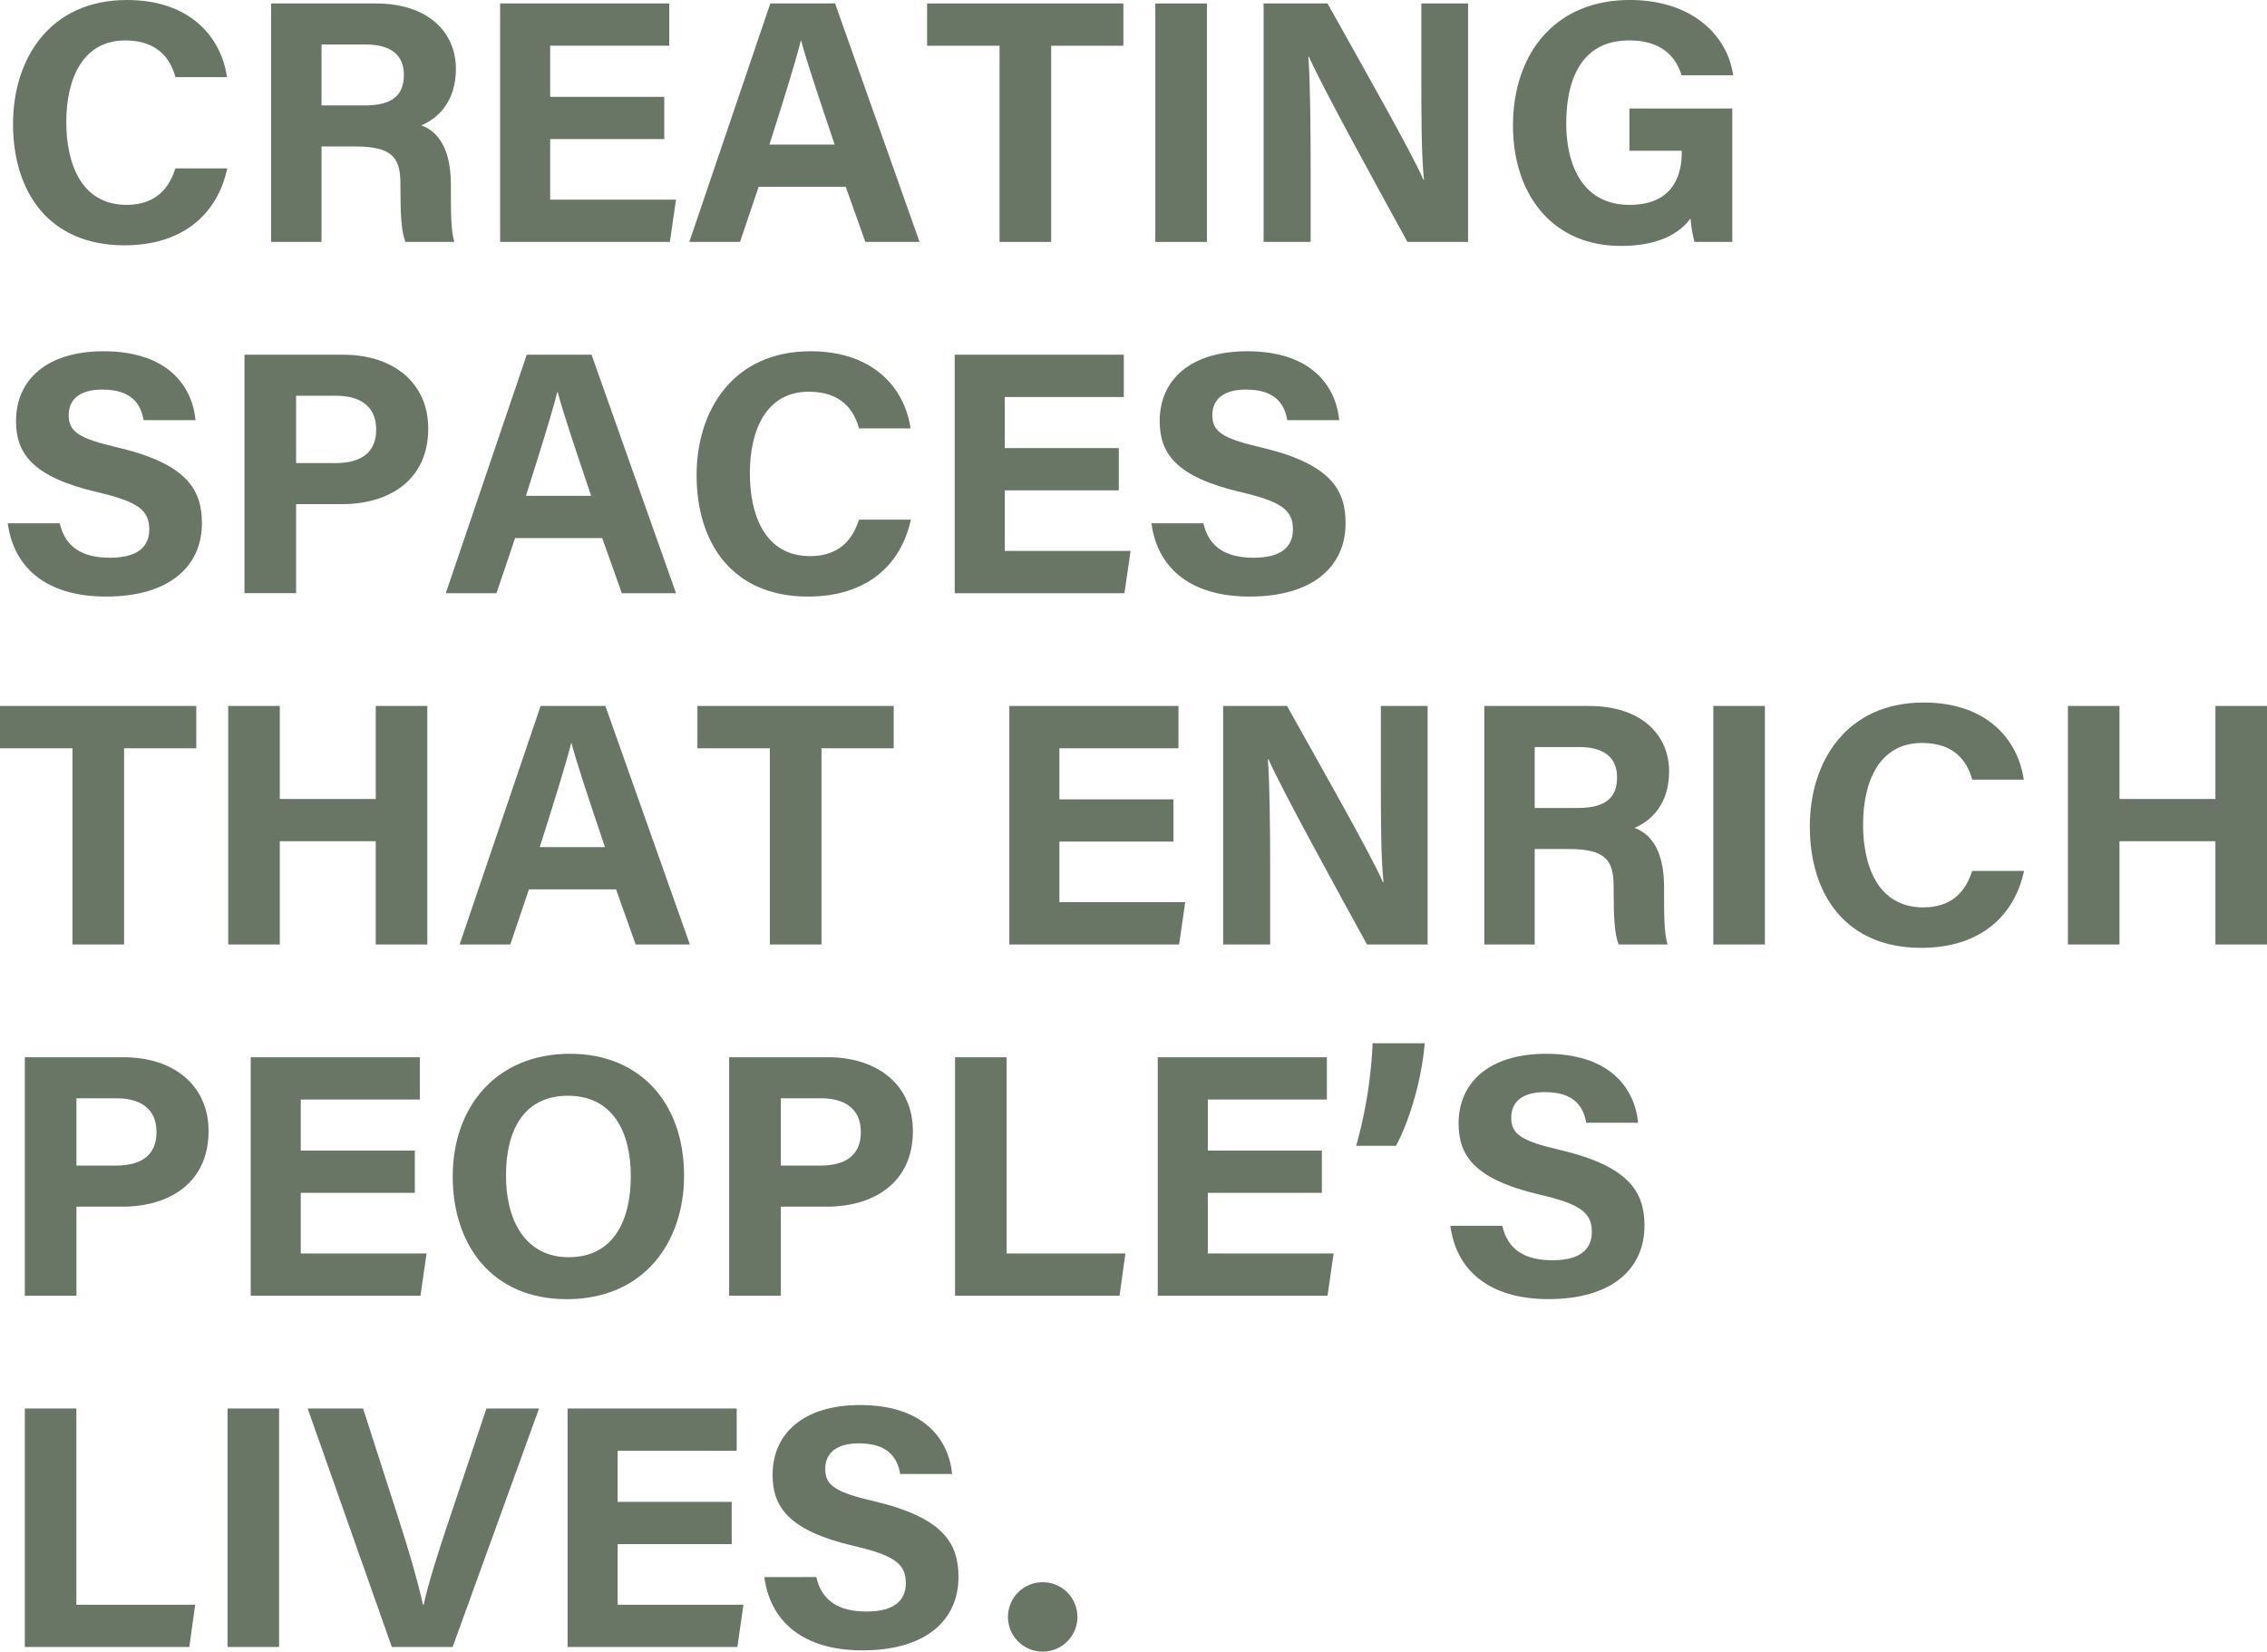 <svg xmlns="http://www.w3.org/2000/svg" width="845.362" height="615.968" viewBox="0 0 845.362 615.968"><defs><style>.cls-1{isolation:isolate;}.cls-2,.cls-4{mix-blend-mode:multiply;}.cls-3,.cls-4{fill:#697666;}</style></defs><title>アセット 2</title><g class="cls-1"><g id="レイヤー_2" data-name="レイヤー 2"><g id="footer"><g class="cls-2"><path class="cls-3" d="M84.748,62.81c-3.575,16.59-16.084,28.675-38.355,28.675-28.2,0-41.533-19.958-41.533-45.257C4.86,21.847,18.617,0,47.317,0c23.68,0,35.161,13.902,37.333,28.768H65.42c-1.856-6.856-6.629-13.687-18.717-13.687-15.859,0-21.983,14.265-21.983,30.45,0,15.034,5.313,30.874,22.499,30.874,12.548,0,16.51-8.406,18.186-13.594Z"/><path class="cls-3" d="M119.895,54.63V90.226h-18.792V1.29h39.079c19.392,0,29.83,10.682,29.83,24.417,0,11.935-6.496,18.395-12.924,21.042,4.404,1.625,11.051,6.212,11.051,22.13v4.391c0,5.98.052,12.791,1.274,16.955H151.189c-1.563-3.87-1.858-10.526-1.858-19.969V68.957c0-9.725-2.455-14.327-16.788-14.327Zm0-15.308H136.017c10.53,0,14.59-4.003,14.59-11.442,0-7.233-4.726-11.282-14.131-11.282H119.895Z"/><path class="cls-3" d="M247.693,51.869H205.162V74.464h46.918l-2.281,15.762H186.499V1.29h63.062V17.052H205.162V36.107h42.531Z"/><path class="cls-3" d="M282.891,69.683l-6.938,20.543H257.047L287.246,1.29h24.154l31.506,88.936H322.69l-7.311-20.543ZM311.241,53.921c-6.314-18.769-10.339-30.76-12.485-38.753H298.627c-2.193,8.767-6.635,22.719-11.696,38.753Z"/><path class="cls-3" d="M372.736,17.052H345.716V1.29h73.189V17.052H391.982v73.174H372.736Z"/><path class="cls-3" d="M450.054,1.29V90.226H430.823V1.29Z"/><path class="cls-3" d="M471.198,90.226V1.29h23.834c11.108,19.968,31.64,55.984,35.726,65.675h.243c-1.001-9.281-.986-24.726-.986-39.318V1.29h17.429V90.226H524.839c-9.555-17.377-32.307-58.75-36.712-69.024h-.243c.646,7.78.857,26.048.857,41.976v27.048Z"/><path class="cls-3" d="M645.973,90.226H631.878a49.483,49.483,0,0,1-1.471-8.77c-4.928,6.646-13.613,10.256-25.974,10.256-25.815,0-40.237-19.51-40.237-44.839C564.196,20.139,579.749,0,607.783,0,630.669,0,644.136,12.916,646.293,28.081H627.062c-1.826-5.957-6.525-13-19.537-13-18.26,0-23.47,15.272-23.47,30.951,0,15.302,5.959,30.373,23.589,30.373,16.442,0,19.47-11.412,19.47-19.37v-.805h-19.501V40.468h38.359Z"/><path class="cls-3" d="M22.279,195.157c2.027,8.931,8.436,12.846,18.728,12.846,10.267,0,14.656-4.054,14.656-10.565,0-7.238-4.287-10.379-19.497-13.919-24.202-5.681-30.187-14.485-30.187-26.492C5.979,141.526,17.575,131,38.628,131c23.613,0,33.02,12.694,34.295,25.702h-19.375c-.929-5.473-3.956-11.417-15.421-11.417-7.805,0-12.515,3.224-12.515,9.538,0,6.185,3.776,8.693,18.146,12.026,25.867,6.094,31.538,15.717,31.538,28.256,0,16.239-12.286,27.379-35.796,27.379-22.574,0-34.465-11.114-36.596-27.328Z"/><path class="cls-3" d="M91.17,132.29h36.792c18.896,0,31.725,10.635,31.725,27.539,0,19.32-14.63,28.184-32.173,28.184H110.416v33.212H91.17Zm19.246,40.416H125.092c8.899,0,15.189-3.425,15.189-12.505,0-9.173-6.636-12.603-14.787-12.603H110.416Z"/><path class="cls-3" d="M192.076,200.683l-6.938,20.543H166.232l30.2-88.936h24.154l31.505,88.936H231.876l-7.31-20.543ZM220.428,184.921c-6.314-18.769-10.339-30.76-12.485-38.753h-.13c-2.192,8.767-6.635,22.719-11.695,38.753Z"/><path class="cls-3" d="M339.649,193.81c-3.575,16.59-16.084,28.675-38.354,28.675-28.2,0-41.533-19.958-41.533-45.257,0-24.381,13.757-46.228,42.457-46.228,23.68,0,35.161,13.902,37.333,28.768H320.321c-1.856-6.856-6.629-13.687-18.717-13.687-15.859,0-21.983,14.265-21.983,30.45,0,15.034,5.313,30.874,22.499,30.874,12.548,0,16.51-8.406,18.186-13.594Z"/><path class="cls-3" d="M417.198,182.869H374.667v22.595h46.918l-2.281,15.762h-63.3V132.29h63.062v15.762H374.667V167.107h42.531Z"/><path class="cls-3" d="M448.749,195.157c2.027,8.931,8.436,12.846,18.728,12.846,10.267,0,14.656-4.054,14.656-10.565,0-7.238-4.287-10.379-19.497-13.919-24.202-5.681-30.187-14.485-30.187-26.492C432.449,141.526,444.045,131,465.098,131c23.613,0,33.02,12.694,34.295,25.702h-19.375c-.929-5.473-3.956-11.417-15.421-11.417-7.805,0-12.515,3.224-12.515,9.538,0,6.185,3.776,8.693,18.146,12.026,25.867,6.094,31.538,15.717,31.538,28.256,0,16.239-12.286,27.379-35.796,27.379-22.574,0-34.465-11.114-36.596-27.328Z"/><path class="cls-3" d="M27.021,279.052H0V263.29H73.19v15.762H46.268v73.174H27.021Z"/><path class="cls-3" d="M85.107,263.29h19.23v34.688h35.782V263.29h19.23v88.936H140.12v-38.486H104.338v38.486H85.107Z"/><path class="cls-3" d="M197.236,331.683l-6.938,20.543H171.393l30.199-88.936h24.154L257.252,352.226H237.036l-7.311-20.543ZM225.587,315.921c-6.314-18.769-10.339-30.76-12.485-38.753h-.129c-2.193,8.767-6.635,22.719-11.696,38.753Z"/><path class="cls-3" d="M287.082,279.052H260.062V263.29H333.251v15.762H306.328v73.174H287.082Z"/><path class="cls-3" d="M437.58,313.869H395.048v22.595h46.918l-2.281,15.762H376.386V263.29h63.062v15.762H395.048V298.107h42.532Z"/><path class="cls-3" d="M456.107,352.226V263.29h23.833c11.108,19.968,31.641,55.984,35.727,65.675h.242c-1.001-9.281-.985-24.726-.985-39.318V263.29h17.429v88.936H509.747c-9.555-17.377-32.306-58.75-36.712-69.024H472.793c.645,7.78.856,26.048.856,41.976v27.048Z"/><path class="cls-3" d="M572.292,316.63v35.596H553.501V263.29H592.579c19.392,0,29.831,10.682,29.831,24.417,0,11.935-6.497,18.395-12.925,21.042,4.405,1.625,11.051,6.212,11.051,22.13v4.391c0,5.98.052,12.791,1.274,16.955H603.587c-1.563-3.87-1.857-10.526-1.857-19.969v-1.3c0-9.725-2.455-14.327-16.789-14.327Zm0-15.308h16.123c10.529,0,14.589-4.003,14.589-11.442,0-7.233-4.726-11.282-14.13-11.282H572.292Z"/><path class="cls-3" d="M658.128,263.29v88.936H638.897V263.29Z"/><path class="cls-3" d="M754.765,324.81c-3.575,16.59-16.084,28.675-38.354,28.675-28.2,0-41.533-19.958-41.533-45.257C674.877,283.847,688.634,262,717.334,262c23.68,0,35.161,13.902,37.333,28.768H735.437c-1.856-6.856-6.629-13.687-18.717-13.687-15.859,0-21.983,14.265-21.983,30.45,0,15.034,5.313,30.874,22.499,30.874,12.548,0,16.51-8.406,18.186-13.594Z"/><path class="cls-3" d="M771.119,263.29h19.23v34.688h35.782V263.29H845.362v88.936H826.132v-38.486H790.35v38.486H771.119Z"/><path class="cls-3" d="M9.256,394.29h36.792c18.896,0,31.725,10.635,31.725,27.539,0,19.32-14.63,28.184-32.173,28.184H28.502v33.212H9.256ZM28.502,434.706H43.178c8.899,0,15.189-3.425,15.189-12.505,0-9.173-6.636-12.603-14.787-12.603H28.502Z"/><path class="cls-3" d="M154.688,444.869H112.155v22.595h46.918L156.792,483.226H93.493V394.29h63.062v15.762H112.155V429.107H154.688Z"/><path class="cls-3" d="M255.084,438.453c0,24.752-14.861,46.062-43.747,46.062-27.91,0-42.519-20.283-42.519-45.758,0-25.882,16.136-45.758,43.763-45.758C238.598,393,255.084,411.229,255.084,438.453Zm-66.405-.083c0,17.362,7.62,30.497,23.387,30.497,17.103,0,23.158-14.322,23.158-30.171,0-16.825-6.892-30.048-23.469-30.048C195.689,408.648,188.679,421.055,188.679,438.371Z"/><path class="cls-3" d="M271.899,394.29h36.792c18.896,0,31.725,10.635,31.725,27.539,0,19.32-14.63,28.184-32.173,28.184H291.146v33.212h-19.246Zm19.246,40.416h14.676c8.899,0,15.189-3.425,15.189-12.505,0-9.173-6.636-12.603-14.787-12.603H291.146Z"/><path class="cls-3" d="M356.137,394.29h19.23v73.174H419.668l-2.198,15.762h-61.333Z"/><path class="cls-3" d="M492.925,444.869H450.393v22.595h46.918l-2.281,15.762H431.73V394.29H494.792v15.762H450.393V429.107H492.925Z"/><path class="cls-3" d="M505.705,427.321a168.206,168.206,0,0,0,6.146-38.258h19.411c-.985,12.4-5.134,27.803-10.682,38.258Z"/><path class="cls-3" d="M560.207,457.157c2.027,8.931,8.436,12.846,18.728,12.846,10.267,0,14.656-4.054,14.656-10.565,0-7.238-4.287-10.38-19.497-13.919-24.202-5.681-30.187-14.485-30.187-26.492C543.907,403.526,555.503,393,576.556,393c23.613,0,33.02,12.694,34.295,25.703h-19.375c-.929-5.473-3.956-11.417-15.421-11.417-7.805,0-12.515,3.224-12.515,9.538,0,6.185,3.776,8.693,18.146,12.026,25.867,6.094,31.538,15.717,31.538,28.256,0,16.239-12.286,27.38-35.796,27.38-22.574,0-34.465-11.114-36.596-27.328Z"/><path class="cls-3" d="M9.256,525.29H28.486v73.174H72.788l-2.198,15.762H9.256Z"/><path class="cls-3" d="M104.08,525.29v88.936H84.85V525.29Z"/><path class="cls-3" d="M146.112,614.226l-31.382-88.936h20.654L148.613,566.371c4.009,12.425,7.073,22.975,9.122,32.062h.258c1.821-8.298,5.288-19.168,9.523-31.773l13.874-41.37h19.617L168.79,614.226Z"/><path class="cls-3" d="M272.85,575.869H230.317v22.595h46.918l-2.281,15.762H211.655V525.29H274.717v15.762H230.317V560.107h42.532Z"/><path class="cls-3" d="M304.399,588.157c2.028,8.931,8.436,12.846,18.729,12.846,10.266,0,14.656-4.054,14.656-10.565,0-7.238-4.288-10.38-19.498-13.919-24.201-5.681-30.187-14.485-30.187-26.492C288.1,534.526,299.695,524,320.748,524c23.613,0,33.02,12.694,34.295,25.703H335.668c-.928-5.473-3.956-11.417-15.42-11.417-7.805,0-12.516,3.224-12.516,9.538,0,6.185,3.776,8.693,18.146,12.026,25.866,6.094,31.538,15.717,31.538,28.256,0,16.239-12.287,27.38-35.797,27.38-22.574,0-34.464-11.114-36.595-27.328Z"/></g><circle class="cls-4" cx="388.82" cy="603.016" r="12.952"/></g></g></g></svg>
